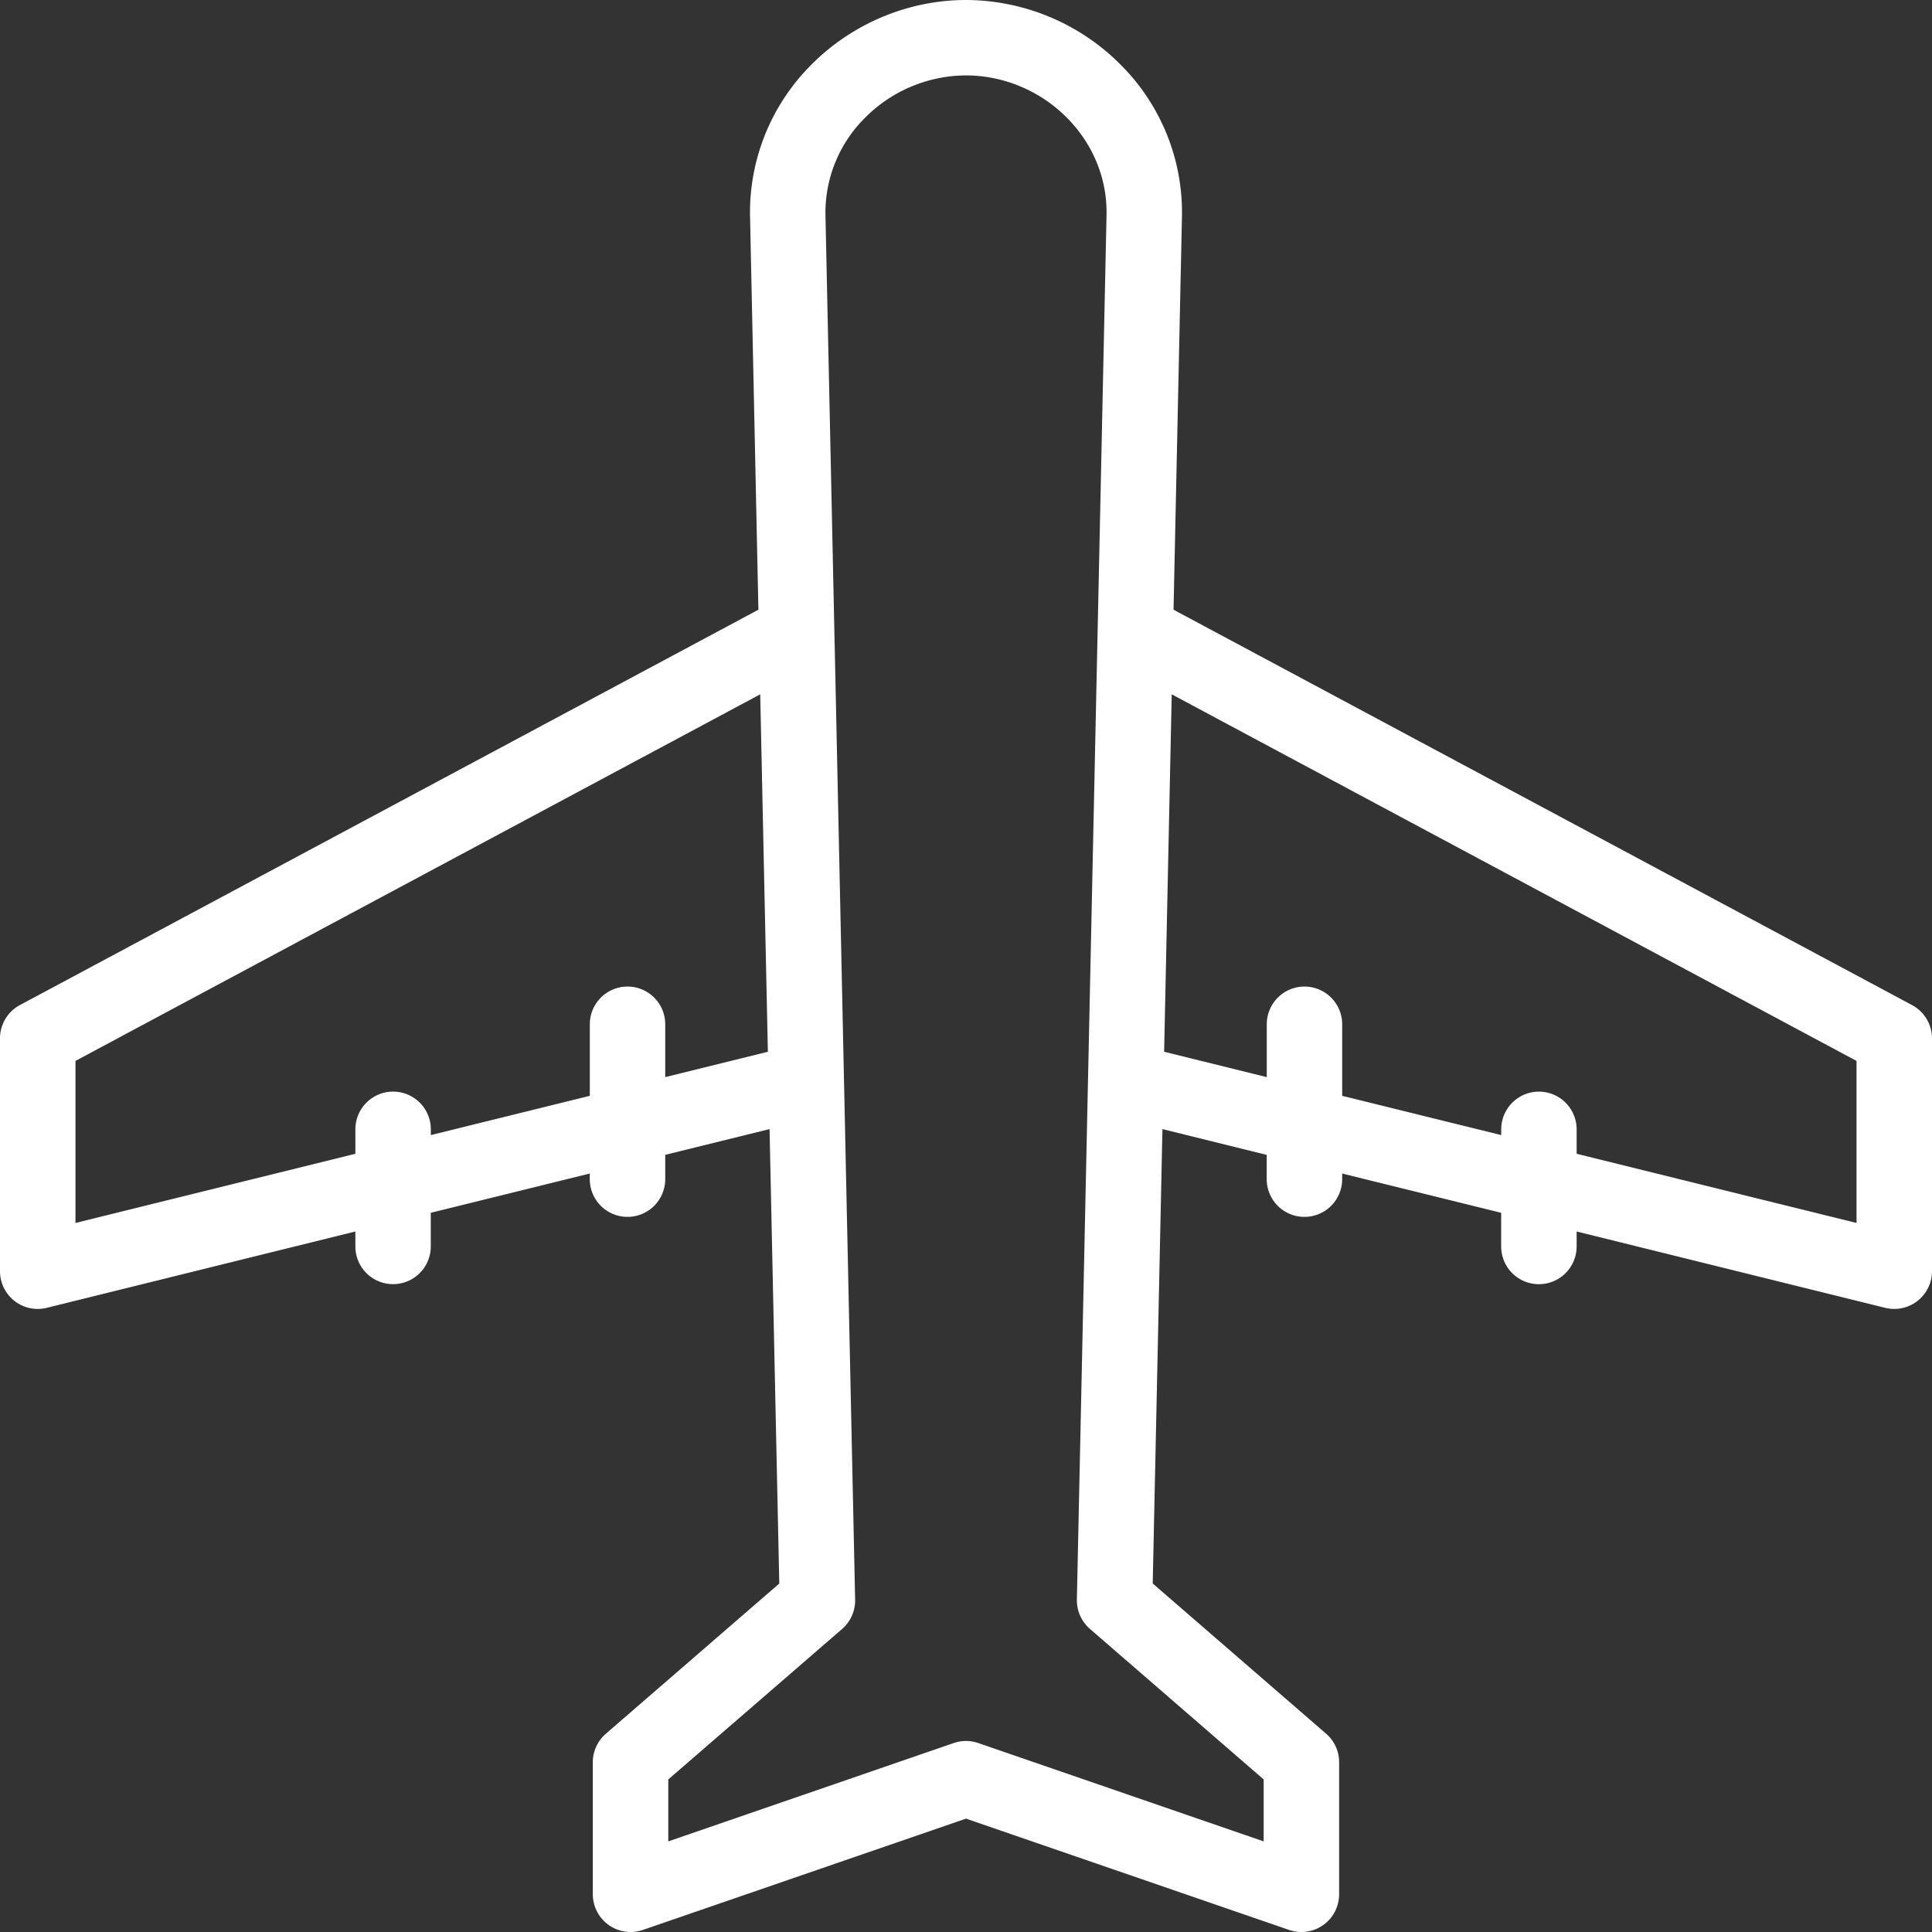 <svg width="31" height="31" viewBox="0 0 31 31" xmlns="http://www.w3.org/2000/svg"><rect x="0" y="0" width="31" height="31" fill="#333333" stroke="none"/><g id="White" stroke="none" stroke-width="1" fill="none" fill-rule="evenodd"><g id="Artboard-Copy" transform="translate(-120 -70)" fill="#FFF"><path d="M149.789 89.623l-4.491-1.11v-.392a.605.605 0 10-1.21 0v.092l-2.552-.63v-1.148a.605.605 0 10-1.21 0v.848l-1.647-.407.122-5.735 10.988 5.882v2.6zm-9.513 8.929v.994l-4.579-1.578a.604.604 0 00-.394 0l-4.58 1.578v-.994l2.789-2.414a.605.605 0 00.209-.47l-.476-22.215a2.144 2.144 0 01.625-1.553 2.296 2.296 0 011.63-.69c.607 0 1.202.252 1.63.69.415.424.637.976.625 1.553l-.476 22.214a.605.605 0 00.21.47l2.787 2.415zm-9.602-11.269v-.848a.605.605 0 10-1.21 0v1.148l-2.551.63v-.092a.605.605 0 10-1.211 0v.392l-4.491 1.11v-2.6l10.987-5.882.123 5.735-1.647.407zm20.006-1.156l-11.85-6.344.135-6.304a3.345 3.345 0 00-.97-2.427A3.514 3.514 0 00135.5 70c-.931 0-1.84.384-2.495 1.052a3.346 3.346 0 00-.97 2.427l.134 6.304-11.85 6.344a.606.606 0 00-.319.533v3.737a.605.605 0 00.75.588l4.952-1.225V90a.605.605 0 101.21 0v-.54l2.551-.63v.09a.605.605 0 101.211 0v-.39l1.674-.413.156 7.292-2.782 2.409a.605.605 0 00-.21.457v2.12a.606.606 0 00.803.572l5.185-1.786 5.185 1.786a.605.605 0 00.802-.572v-2.12a.605.605 0 00-.209-.457l-2.782-2.41.156-7.291 1.673.414v.389a.605.605 0 101.211 0v-.09l2.551.63V90a.605.605 0 101.211 0v-.24l4.951 1.225a.606.606 0 00.751-.588V86.66a.606.606 0 00-.32-.533z" id="travel"/></g></g></svg>